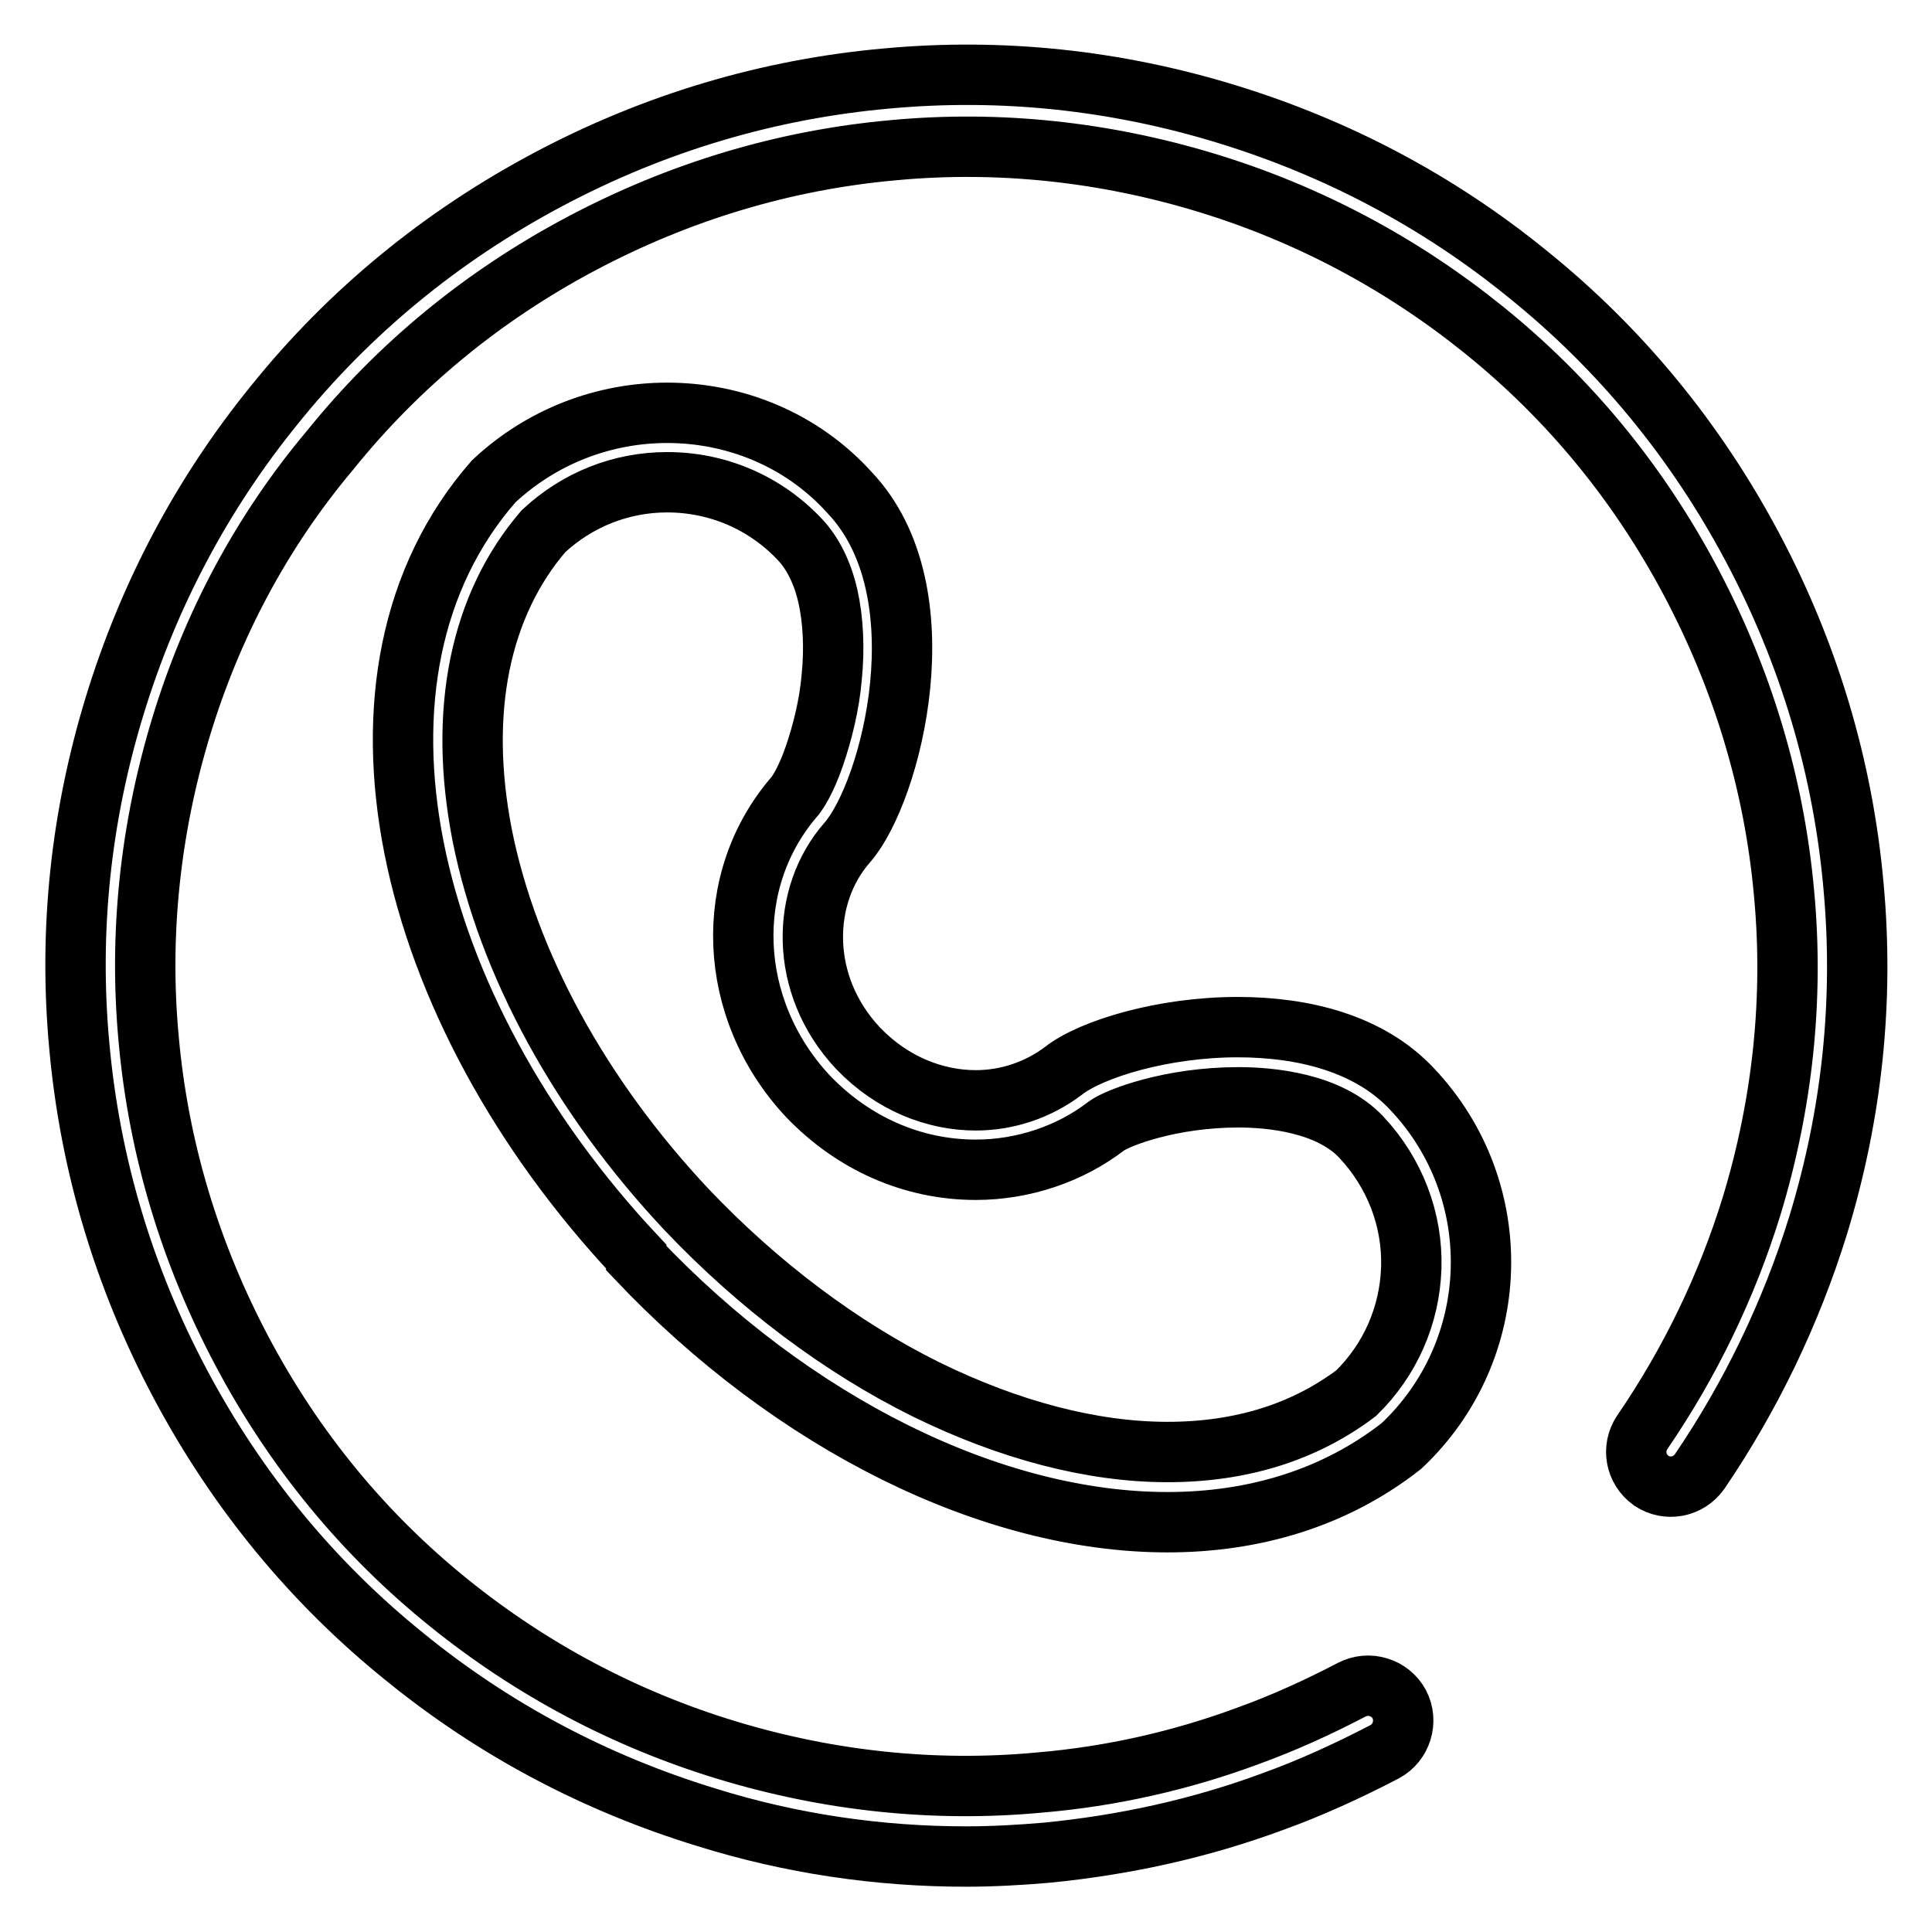 <?xml version="1.0" encoding="utf-8"?>
<!-- Svg Vector Icons : http://www.onlinewebfonts.com/icon -->
<!DOCTYPE svg PUBLIC "-//W3C//DTD SVG 1.1//EN" "http://www.w3.org/Graphics/SVG/1.1/DTD/svg11.dtd">
<svg version="1.1" xmlns="http://www.w3.org/2000/svg" xmlns:xlink="http://www.w3.org/1999/xlink" x="0px" y="0px" viewBox="0 0 256 256" enable-background="new 0 0 256 256" xml:space="preserve">
<g> <path stroke-width="8" fill-opacity="0" stroke="#000000"  d="M128,246c-11.6,0-23.2-1.7-34.4-5.2c-14.7-4.5-28.1-11.6-39.9-21.2c-12.3-9.9-22.3-22.1-29.8-36.2 c-7.5-14.1-12-29.2-13.4-44.9c-1.4-15.2,0.2-30.3,4.7-45c4.5-14.7,11.6-28.1,21.2-39.9c9.9-12.3,22.1-22.3,36.2-29.8 c14.1-7.5,29.2-12,44.9-13.4c15.2-1.4,30.3,0.2,45,4.7c14.7,4.5,28.1,11.6,39.9,21.2c12.3,9.9,22.3,22.1,29.8,36.2 c7.5,14.1,12,29.2,13.4,44.9c1.4,15.2-0.2,30.3-4.7,45C237.3,174,232,185,225.2,195c-1.5,2.1-4.3,2.6-6.4,1.2 c-2.1-1.5-2.6-4.3-1.2-6.4c6.3-9.2,11.2-19.3,14.5-30c4.1-13.5,5.6-27.5,4.3-41.4c-1.3-14.5-5.5-28.4-12.4-41.4 c-6.9-13-16.1-24.2-27.4-33.3c-10.9-8.8-23.3-15.4-36.8-19.5c-13.5-4.1-27.5-5.6-41.4-4.3c-14.5,1.3-28.4,5.5-41.4,12.4 c-13,6.9-24.2,16.1-33.3,27.4C34.7,70.4,28.1,82.8,24,96.3c-4.1,13.5-5.6,27.5-4.3,41.4c1.3,14.5,5.5,28.4,12.4,41.4 c6.9,13,16.1,24.2,27.4,33.3c10.9,8.8,23.3,15.4,36.8,19.5c13.5,4.1,27.5,5.6,41.4,4.3c9.5-0.8,18.8-2.9,27.7-6.2 c4.7-1.7,9.3-3.8,13.7-6.1c2.3-1.2,5.1-0.3,6.3,1.9c1.2,2.3,0.3,5.1-1.9,6.3c-4.8,2.5-9.8,4.8-14.8,6.6c-9.7,3.6-19.8,5.8-30.1,6.8 C135.1,245.8,131.5,246,128,246z M88.4,63.9c6.7,0,13,2.7,17.6,7.6c1.7,1.8,3,4.4,3.7,7.5c0.7,3.1,0.9,6.9,0.5,10.8 c-0.3,3.5-1.2,7.2-2.3,10.4c-1.1,3.2-2.2,4.8-2.5,5.2c-9.8,11.2-9.1,28.3,1.6,39.8c0,0,0,0,0,0c6,6.3,13.9,9.8,22.3,9.8 c6.3,0,12.5-2.1,17.3-5.8c1.5-1.1,8.5-3.8,17.5-3.8c4.2,0,12,0.7,16.3,5.3c4.4,4.7,6.8,10.9,6.6,17.3c-0.2,6.3-2.8,12.2-7.3,16.6 c-6.9,5.2-15.3,7.8-25,7.8c-10,0-21-2.9-32-8.3c-11.3-5.6-22.2-13.8-31.7-23.8c0,0,0,0,0,0c0,0,0,0,0,0 c-14.1-15-23.7-32.6-27.1-49.6c-1.6-8.2-1.7-15.8-0.3-22.7c1.4-6.8,4.2-12.7,8.4-17.6C76.5,66.2,82.3,63.9,88.4,63.9L88.4,63.9  M88.4,54.7c-8.2,0-16.5,3-23,9.1c-22.3,25.5-12.1,69.7,18.9,102.7l0,0c0,0,0,0,0,0.1c0,0,0,0,0,0.1l0,0c20.8,22,47.2,35,70.4,35 c11.5,0,22.2-3.2,31-10.1c13.5-12.7,14.1-33.9,1.4-47.3c-5.7-6.1-14.5-8.2-23.1-8.2c-9.9,0-19.4,2.9-23.1,5.8 c-3.3,2.5-7.4,3.9-11.6,3.9c-5.4,0-11.1-2.2-15.6-6.9c-7.9-8.4-7.6-20.3-1.4-27.3c5.8-6.7,12.7-33.2,0.3-46.3 C106.2,58.2,97.3,54.7,88.4,54.7L88.4,54.7z"/></g>
</svg>